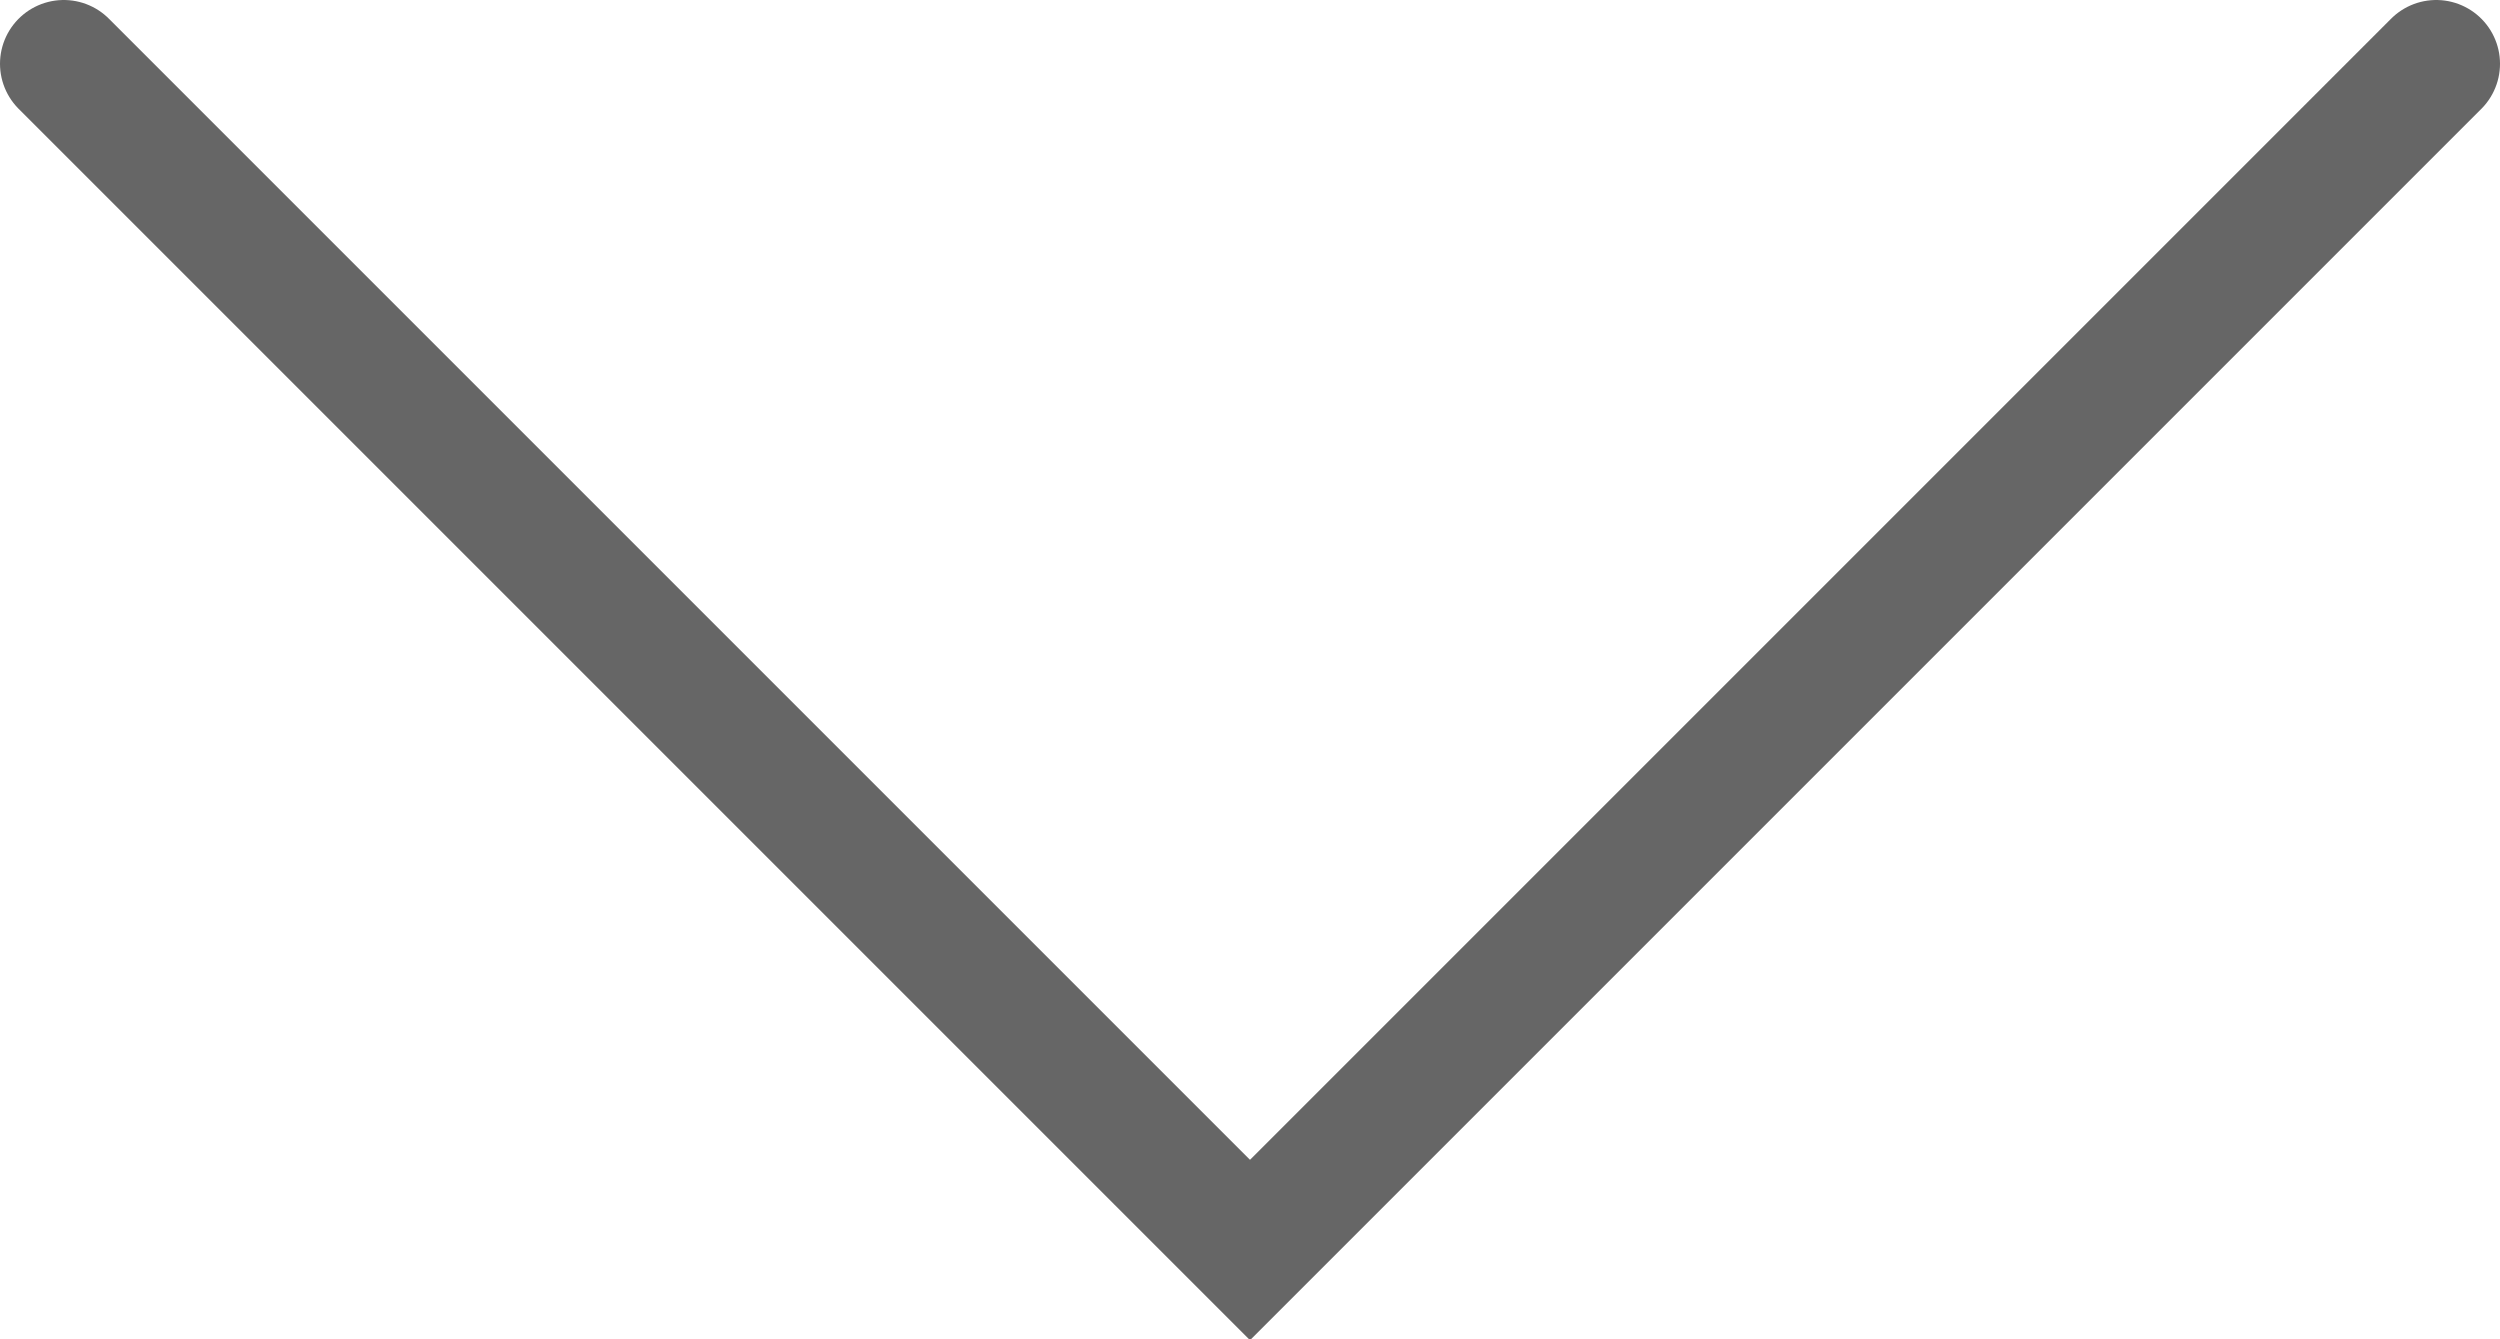 <?xml version="1.0" encoding="utf-8"?>
<!-- Generator: Adobe Illustrator 27.0.1, SVG Export Plug-In . SVG Version: 6.00 Build 0)  -->
<svg version="1.1" id="Ebene_1" xmlns="http://www.w3.org/2000/svg" xmlns:xlink="http://www.w3.org/1999/xlink" x="0px" y="0px"
	 viewBox="0 0 58.8 31.5" style="enable-background:new 0 0 58.8 31.5;" xml:space="preserve">
<style type="text/css">
	.st0{fill:none;stroke:#666666;stroke-width:3;stroke-linecap:round;}
</style>
<path id="pfeil" class="st0" d="M57.3,1.5L29.4,29.4L1.5,1.5"/>
</svg>
